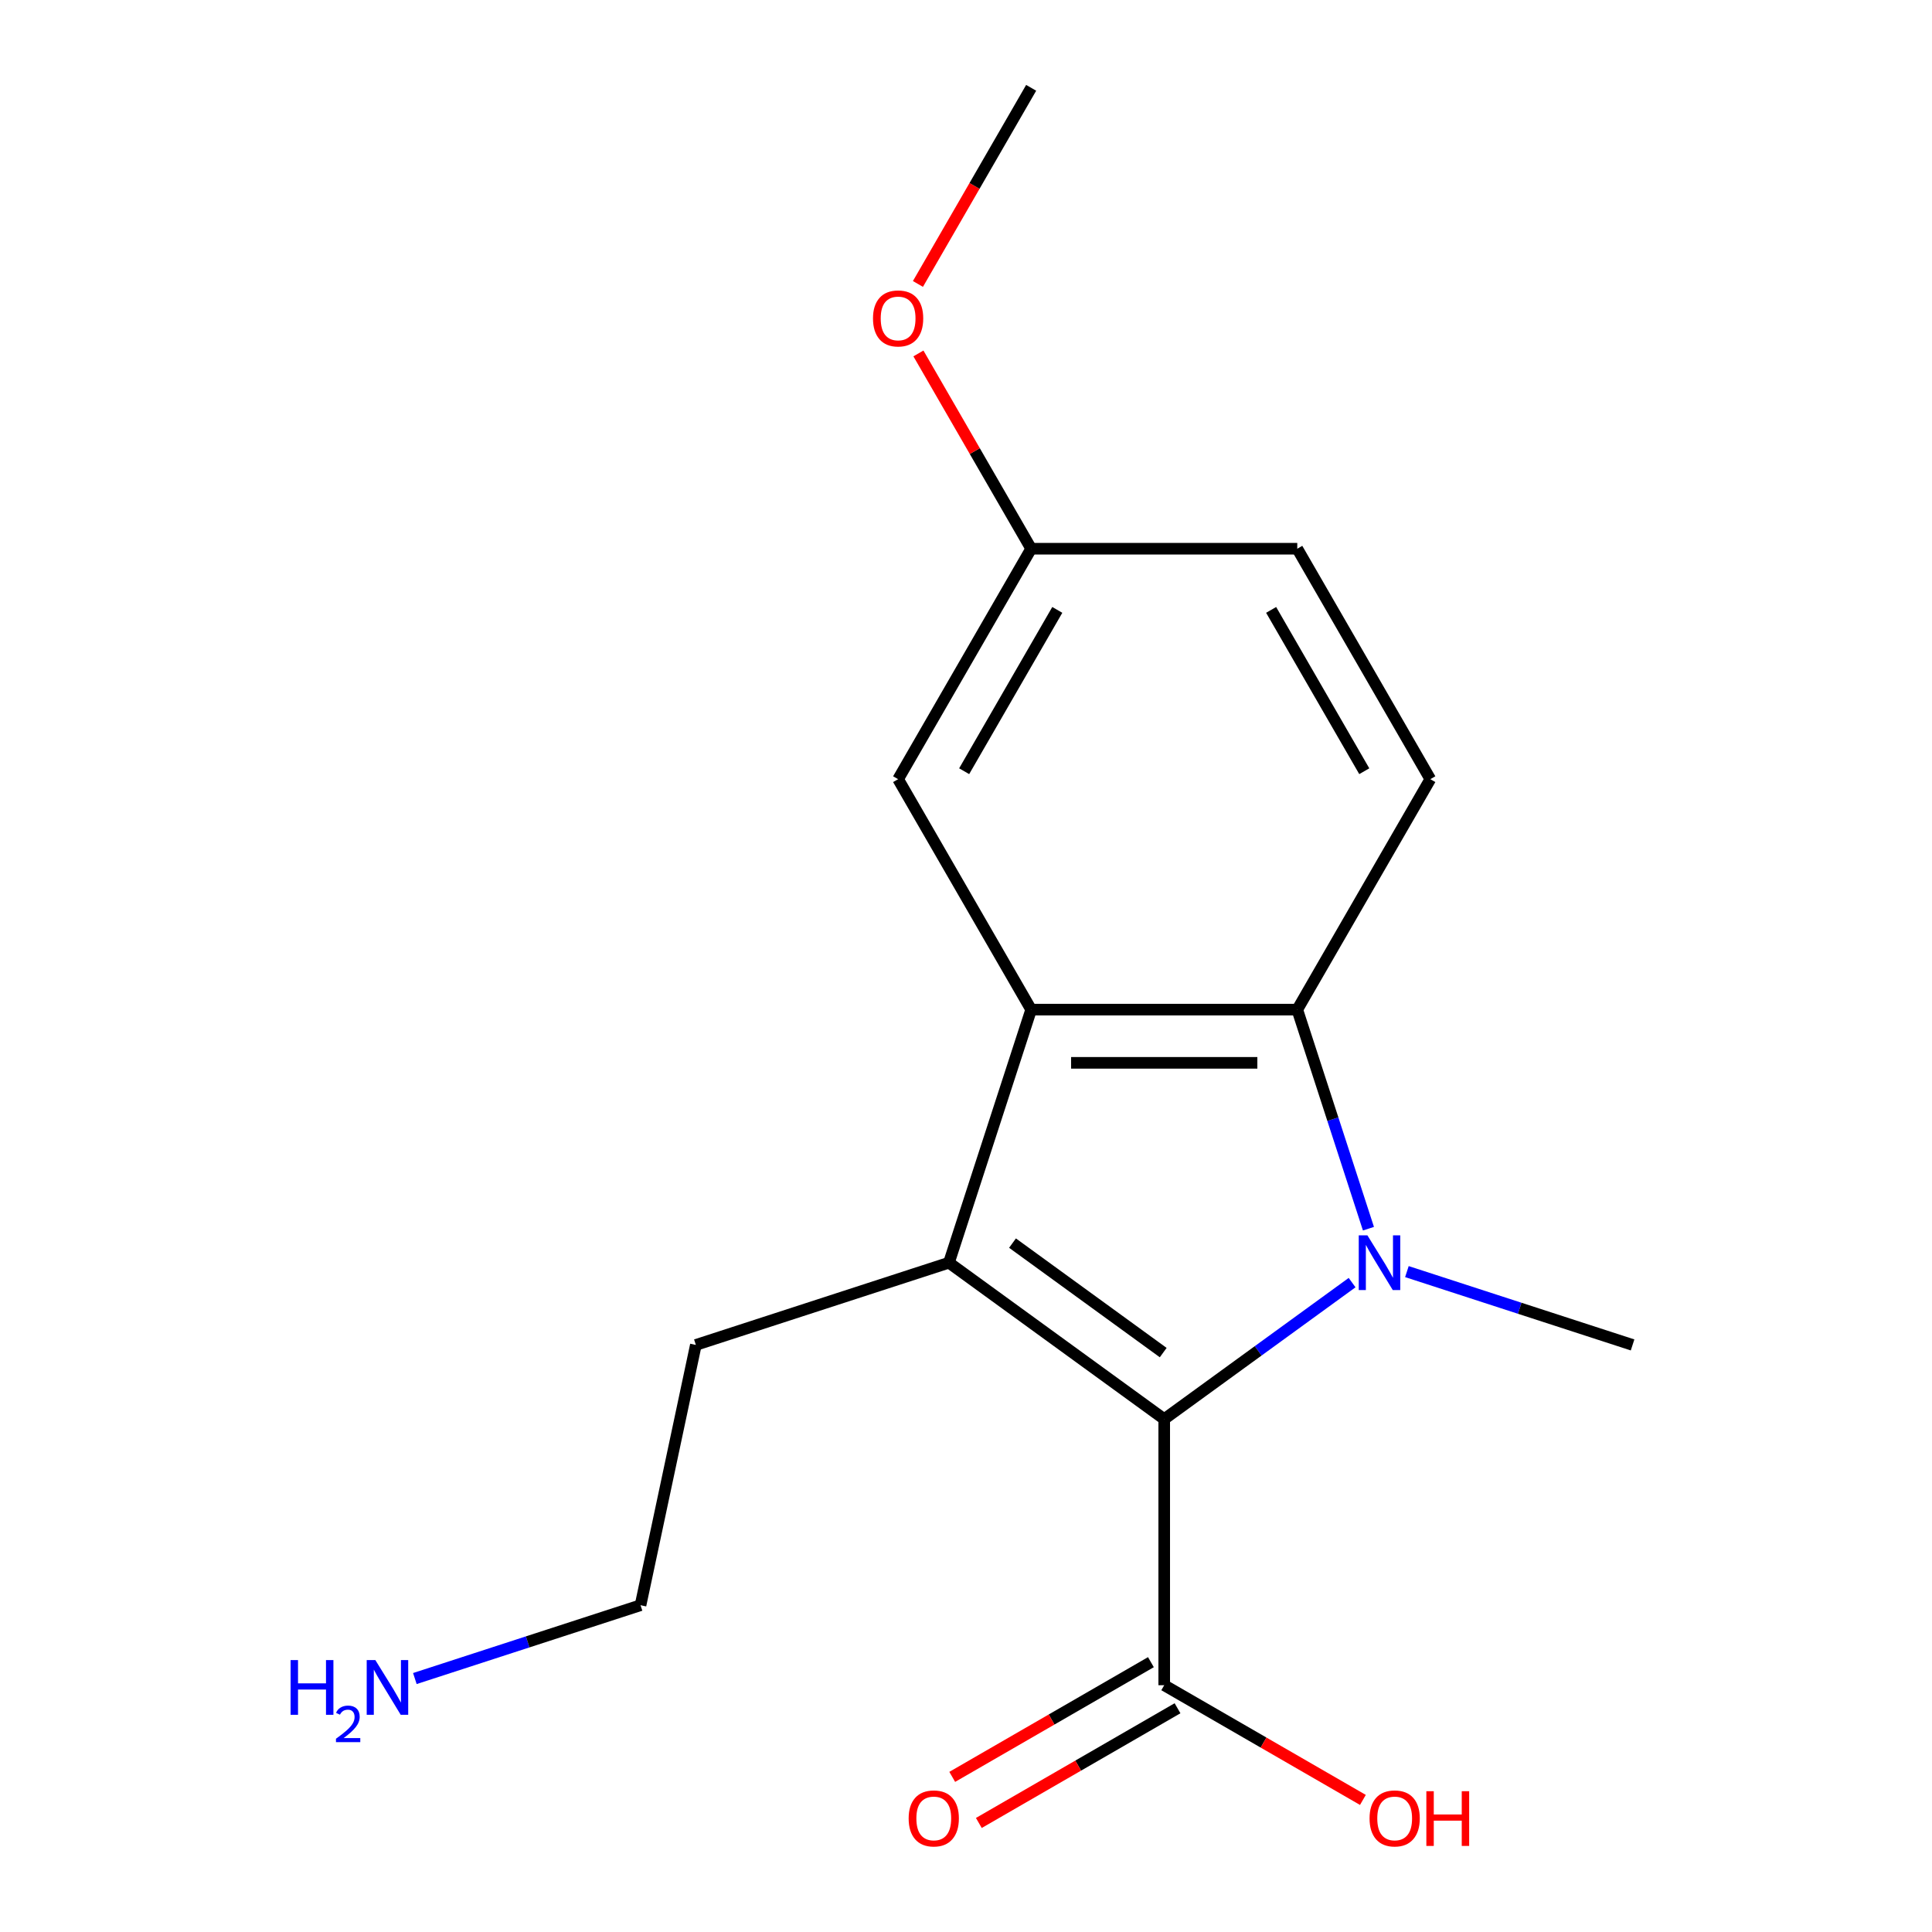<?xml version='1.0' encoding='iso-8859-1'?>
<svg version='1.1' baseProfile='full'
              xmlns='http://www.w3.org/2000/svg'
                      xmlns:rdkit='http://www.rdkit.org/xml'
                      xmlns:xlink='http://www.w3.org/1999/xlink'
                  xml:space='preserve'
width='1000px' height='1000px' viewBox='0 0 1000 1000'>
<!-- END OF HEADER -->
<rect style='opacity:1.0;fill:#FFFFFF;stroke:none' width='1000' height='1000' x='0' y='0'> </rect>
<path class='bond-0' d='M 699.843,663.876 L 651.22,699.203' style='fill:none;fill-rule:evenodd;stroke:#0000FF;stroke-width:6px;stroke-linecap:butt;stroke-linejoin:miter;stroke-opacity:1' />
<path class='bond-0' d='M 651.22,699.203 L 602.597,734.529' style='fill:none;fill-rule:evenodd;stroke:#000000;stroke-width:6px;stroke-linecap:butt;stroke-linejoin:miter;stroke-opacity:1' />
<path class='bond-3' d='M 708.307,635.968 L 689.885,579.273' style='fill:none;fill-rule:evenodd;stroke:#0000FF;stroke-width:6px;stroke-linecap:butt;stroke-linejoin:miter;stroke-opacity:1' />
<path class='bond-3' d='M 689.885,579.273 L 671.464,522.579' style='fill:none;fill-rule:evenodd;stroke:#000000;stroke-width:6px;stroke-linecap:butt;stroke-linejoin:miter;stroke-opacity:1' />
<path class='bond-8' d='M 728.21,658.18 L 786.614,677.157' style='fill:none;fill-rule:evenodd;stroke:#0000FF;stroke-width:6px;stroke-linecap:butt;stroke-linejoin:miter;stroke-opacity:1' />
<path class='bond-8' d='M 786.614,677.157 L 845.019,696.134' style='fill:none;fill-rule:evenodd;stroke:#000000;stroke-width:6px;stroke-linecap:butt;stroke-linejoin:miter;stroke-opacity:1' />
<path class='bond-1' d='M 602.597,734.529 L 491.168,653.571' style='fill:none;fill-rule:evenodd;stroke:#000000;stroke-width:6px;stroke-linecap:butt;stroke-linejoin:miter;stroke-opacity:1' />
<path class='bond-1' d='M 602.075,700.1 L 524.074,643.429' style='fill:none;fill-rule:evenodd;stroke:#000000;stroke-width:6px;stroke-linecap:butt;stroke-linejoin:miter;stroke-opacity:1' />
<path class='bond-4' d='M 602.597,734.529 L 602.597,872.263' style='fill:none;fill-rule:evenodd;stroke:#000000;stroke-width:6px;stroke-linecap:butt;stroke-linejoin:miter;stroke-opacity:1' />
<path class='bond-9' d='M 491.168,653.571 L 360.176,696.134' style='fill:none;fill-rule:evenodd;stroke:#000000;stroke-width:6px;stroke-linecap:butt;stroke-linejoin:miter;stroke-opacity:1' />
<path class='bond-17' d='M 491.168,653.571 L 533.73,522.579' style='fill:none;fill-rule:evenodd;stroke:#000000;stroke-width:6px;stroke-linecap:butt;stroke-linejoin:miter;stroke-opacity:1' />
<path class='bond-2' d='M 533.73,522.579 L 671.464,522.579' style='fill:none;fill-rule:evenodd;stroke:#000000;stroke-width:6px;stroke-linecap:butt;stroke-linejoin:miter;stroke-opacity:1' />
<path class='bond-2' d='M 554.39,550.125 L 650.804,550.125' style='fill:none;fill-rule:evenodd;stroke:#000000;stroke-width:6px;stroke-linecap:butt;stroke-linejoin:miter;stroke-opacity:1' />
<path class='bond-6' d='M 533.73,522.579 L 464.863,403.298' style='fill:none;fill-rule:evenodd;stroke:#000000;stroke-width:6px;stroke-linecap:butt;stroke-linejoin:miter;stroke-opacity:1' />
<path class='bond-5' d='M 671.464,522.579 L 740.331,403.298' style='fill:none;fill-rule:evenodd;stroke:#000000;stroke-width:6px;stroke-linecap:butt;stroke-linejoin:miter;stroke-opacity:1' />
<path class='bond-7' d='M 595.711,860.335 L 544.292,890.022' style='fill:none;fill-rule:evenodd;stroke:#000000;stroke-width:6px;stroke-linecap:butt;stroke-linejoin:miter;stroke-opacity:1' />
<path class='bond-7' d='M 544.292,890.022 L 492.873,919.708' style='fill:none;fill-rule:evenodd;stroke:#FF0000;stroke-width:6px;stroke-linecap:butt;stroke-linejoin:miter;stroke-opacity:1' />
<path class='bond-7' d='M 609.484,884.191 L 558.065,913.878' style='fill:none;fill-rule:evenodd;stroke:#000000;stroke-width:6px;stroke-linecap:butt;stroke-linejoin:miter;stroke-opacity:1' />
<path class='bond-7' d='M 558.065,913.878 L 506.646,943.565' style='fill:none;fill-rule:evenodd;stroke:#FF0000;stroke-width:6px;stroke-linecap:butt;stroke-linejoin:miter;stroke-opacity:1' />
<path class='bond-11' d='M 602.597,872.263 L 654.016,901.95' style='fill:none;fill-rule:evenodd;stroke:#000000;stroke-width:6px;stroke-linecap:butt;stroke-linejoin:miter;stroke-opacity:1' />
<path class='bond-11' d='M 654.016,901.95 L 705.435,931.637' style='fill:none;fill-rule:evenodd;stroke:#FF0000;stroke-width:6px;stroke-linecap:butt;stroke-linejoin:miter;stroke-opacity:1' />
<path class='bond-12' d='M 740.331,403.298 L 671.464,284.017' style='fill:none;fill-rule:evenodd;stroke:#000000;stroke-width:6px;stroke-linecap:butt;stroke-linejoin:miter;stroke-opacity:1' />
<path class='bond-12' d='M 706.145,399.179 L 657.938,315.682' style='fill:none;fill-rule:evenodd;stroke:#000000;stroke-width:6px;stroke-linecap:butt;stroke-linejoin:miter;stroke-opacity:1' />
<path class='bond-18' d='M 464.863,403.298 L 533.73,284.017' style='fill:none;fill-rule:evenodd;stroke:#000000;stroke-width:6px;stroke-linecap:butt;stroke-linejoin:miter;stroke-opacity:1' />
<path class='bond-18' d='M 499.05,399.179 L 547.257,315.682' style='fill:none;fill-rule:evenodd;stroke:#000000;stroke-width:6px;stroke-linecap:butt;stroke-linejoin:miter;stroke-opacity:1' />
<path class='bond-15' d='M 360.176,696.134 L 331.539,830.858' style='fill:none;fill-rule:evenodd;stroke:#000000;stroke-width:6px;stroke-linecap:butt;stroke-linejoin:miter;stroke-opacity:1' />
<path class='bond-10' d='M 533.73,284.017 L 671.464,284.017' style='fill:none;fill-rule:evenodd;stroke:#000000;stroke-width:6px;stroke-linecap:butt;stroke-linejoin:miter;stroke-opacity:1' />
<path class='bond-14' d='M 533.73,284.017 L 504.552,233.478' style='fill:none;fill-rule:evenodd;stroke:#000000;stroke-width:6px;stroke-linecap:butt;stroke-linejoin:miter;stroke-opacity:1' />
<path class='bond-14' d='M 504.552,233.478 L 475.373,182.939' style='fill:none;fill-rule:evenodd;stroke:#FF0000;stroke-width:6px;stroke-linecap:butt;stroke-linejoin:miter;stroke-opacity:1' />
<path class='bond-13' d='M 214.73,868.811 L 273.134,849.834' style='fill:none;fill-rule:evenodd;stroke:#0000FF;stroke-width:6px;stroke-linecap:butt;stroke-linejoin:miter;stroke-opacity:1' />
<path class='bond-13' d='M 273.134,849.834 L 331.539,830.858' style='fill:none;fill-rule:evenodd;stroke:#000000;stroke-width:6px;stroke-linecap:butt;stroke-linejoin:miter;stroke-opacity:1' />
<path class='bond-16' d='M 475.119,146.972 L 504.425,96.213' style='fill:none;fill-rule:evenodd;stroke:#FF0000;stroke-width:6px;stroke-linecap:butt;stroke-linejoin:miter;stroke-opacity:1' />
<path class='bond-16' d='M 504.425,96.213 L 533.73,45.455' style='fill:none;fill-rule:evenodd;stroke:#000000;stroke-width:6px;stroke-linecap:butt;stroke-linejoin:miter;stroke-opacity:1' />
<path  class='atom-0' d='M 707.766 639.411
L 717.046 654.411
Q 717.966 655.891, 719.446 658.571
Q 720.926 661.251, 721.006 661.411
L 721.006 639.411
L 724.766 639.411
L 724.766 667.731
L 720.886 667.731
L 710.926 651.331
Q 709.766 649.411, 708.526 647.211
Q 707.326 645.011, 706.966 644.331
L 706.966 667.731
L 703.286 667.731
L 703.286 639.411
L 707.766 639.411
' fill='#0000FF'/>
<path  class='atom-8' d='M 470.316 941.21
Q 470.316 934.41, 473.676 930.61
Q 477.036 926.81, 483.316 926.81
Q 489.596 926.81, 492.956 930.61
Q 496.316 934.41, 496.316 941.21
Q 496.316 948.09, 492.916 952.01
Q 489.516 955.89, 483.316 955.89
Q 477.076 955.89, 473.676 952.01
Q 470.316 948.13, 470.316 941.21
M 483.316 952.69
Q 487.636 952.69, 489.956 949.81
Q 492.316 946.89, 492.316 941.21
Q 492.316 935.65, 489.956 932.85
Q 487.636 930.01, 483.316 930.01
Q 478.996 930.01, 476.636 932.81
Q 474.316 935.61, 474.316 941.21
Q 474.316 946.93, 476.636 949.81
Q 478.996 952.69, 483.316 952.69
' fill='#FF0000'/>
<path  class='atom-12' d='M 708.878 941.21
Q 708.878 934.41, 712.238 930.61
Q 715.598 926.81, 721.878 926.81
Q 728.158 926.81, 731.518 930.61
Q 734.878 934.41, 734.878 941.21
Q 734.878 948.09, 731.478 952.01
Q 728.078 955.89, 721.878 955.89
Q 715.638 955.89, 712.238 952.01
Q 708.878 948.13, 708.878 941.21
M 721.878 952.69
Q 726.198 952.69, 728.518 949.81
Q 730.878 946.89, 730.878 941.21
Q 730.878 935.65, 728.518 932.85
Q 726.198 930.01, 721.878 930.01
Q 717.558 930.01, 715.198 932.81
Q 712.878 935.61, 712.878 941.21
Q 712.878 946.93, 715.198 949.81
Q 717.558 952.69, 721.878 952.69
' fill='#FF0000'/>
<path  class='atom-12' d='M 738.278 927.13
L 742.118 927.13
L 742.118 939.17
L 756.598 939.17
L 756.598 927.13
L 760.438 927.13
L 760.438 955.45
L 756.598 955.45
L 756.598 942.37
L 742.118 942.37
L 742.118 955.45
L 738.278 955.45
L 738.278 927.13
' fill='#FF0000'/>
<path  class='atom-14' d='M 150.414 859.26
L 154.254 859.26
L 154.254 871.3
L 168.734 871.3
L 168.734 859.26
L 172.574 859.26
L 172.574 887.58
L 168.734 887.58
L 168.734 874.5
L 154.254 874.5
L 154.254 887.58
L 150.414 887.58
L 150.414 859.26
' fill='#0000FF'/>
<path  class='atom-14' d='M 173.946 886.586
Q 174.633 884.817, 176.27 883.84
Q 177.906 882.837, 180.177 882.837
Q 183.002 882.837, 184.586 884.368
Q 186.17 885.9, 186.17 888.619
Q 186.17 891.391, 184.11 893.978
Q 182.078 896.565, 177.854 899.628
L 186.486 899.628
L 186.486 901.74
L 173.894 901.74
L 173.894 899.971
Q 177.378 897.489, 179.438 895.641
Q 181.523 893.793, 182.526 892.13
Q 183.53 890.467, 183.53 888.751
Q 183.53 886.956, 182.632 885.952
Q 181.734 884.949, 180.177 884.949
Q 178.672 884.949, 177.669 885.556
Q 176.666 886.164, 175.953 887.51
L 173.946 886.586
' fill='#0000FF'/>
<path  class='atom-14' d='M 194.286 859.26
L 203.566 874.26
Q 204.486 875.74, 205.966 878.42
Q 207.446 881.1, 207.526 881.26
L 207.526 859.26
L 211.286 859.26
L 211.286 887.58
L 207.406 887.58
L 197.446 871.18
Q 196.286 869.26, 195.046 867.06
Q 193.846 864.86, 193.486 864.18
L 193.486 887.58
L 189.806 887.58
L 189.806 859.26
L 194.286 859.26
' fill='#0000FF'/>
<path  class='atom-15' d='M 451.863 164.816
Q 451.863 158.016, 455.223 154.216
Q 458.583 150.416, 464.863 150.416
Q 471.143 150.416, 474.503 154.216
Q 477.863 158.016, 477.863 164.816
Q 477.863 171.696, 474.463 175.616
Q 471.063 179.496, 464.863 179.496
Q 458.623 179.496, 455.223 175.616
Q 451.863 171.736, 451.863 164.816
M 464.863 176.296
Q 469.183 176.296, 471.503 173.416
Q 473.863 170.496, 473.863 164.816
Q 473.863 159.256, 471.503 156.456
Q 469.183 153.616, 464.863 153.616
Q 460.543 153.616, 458.183 156.416
Q 455.863 159.216, 455.863 164.816
Q 455.863 170.536, 458.183 173.416
Q 460.543 176.296, 464.863 176.296
' fill='#FF0000'/>
</svg>
